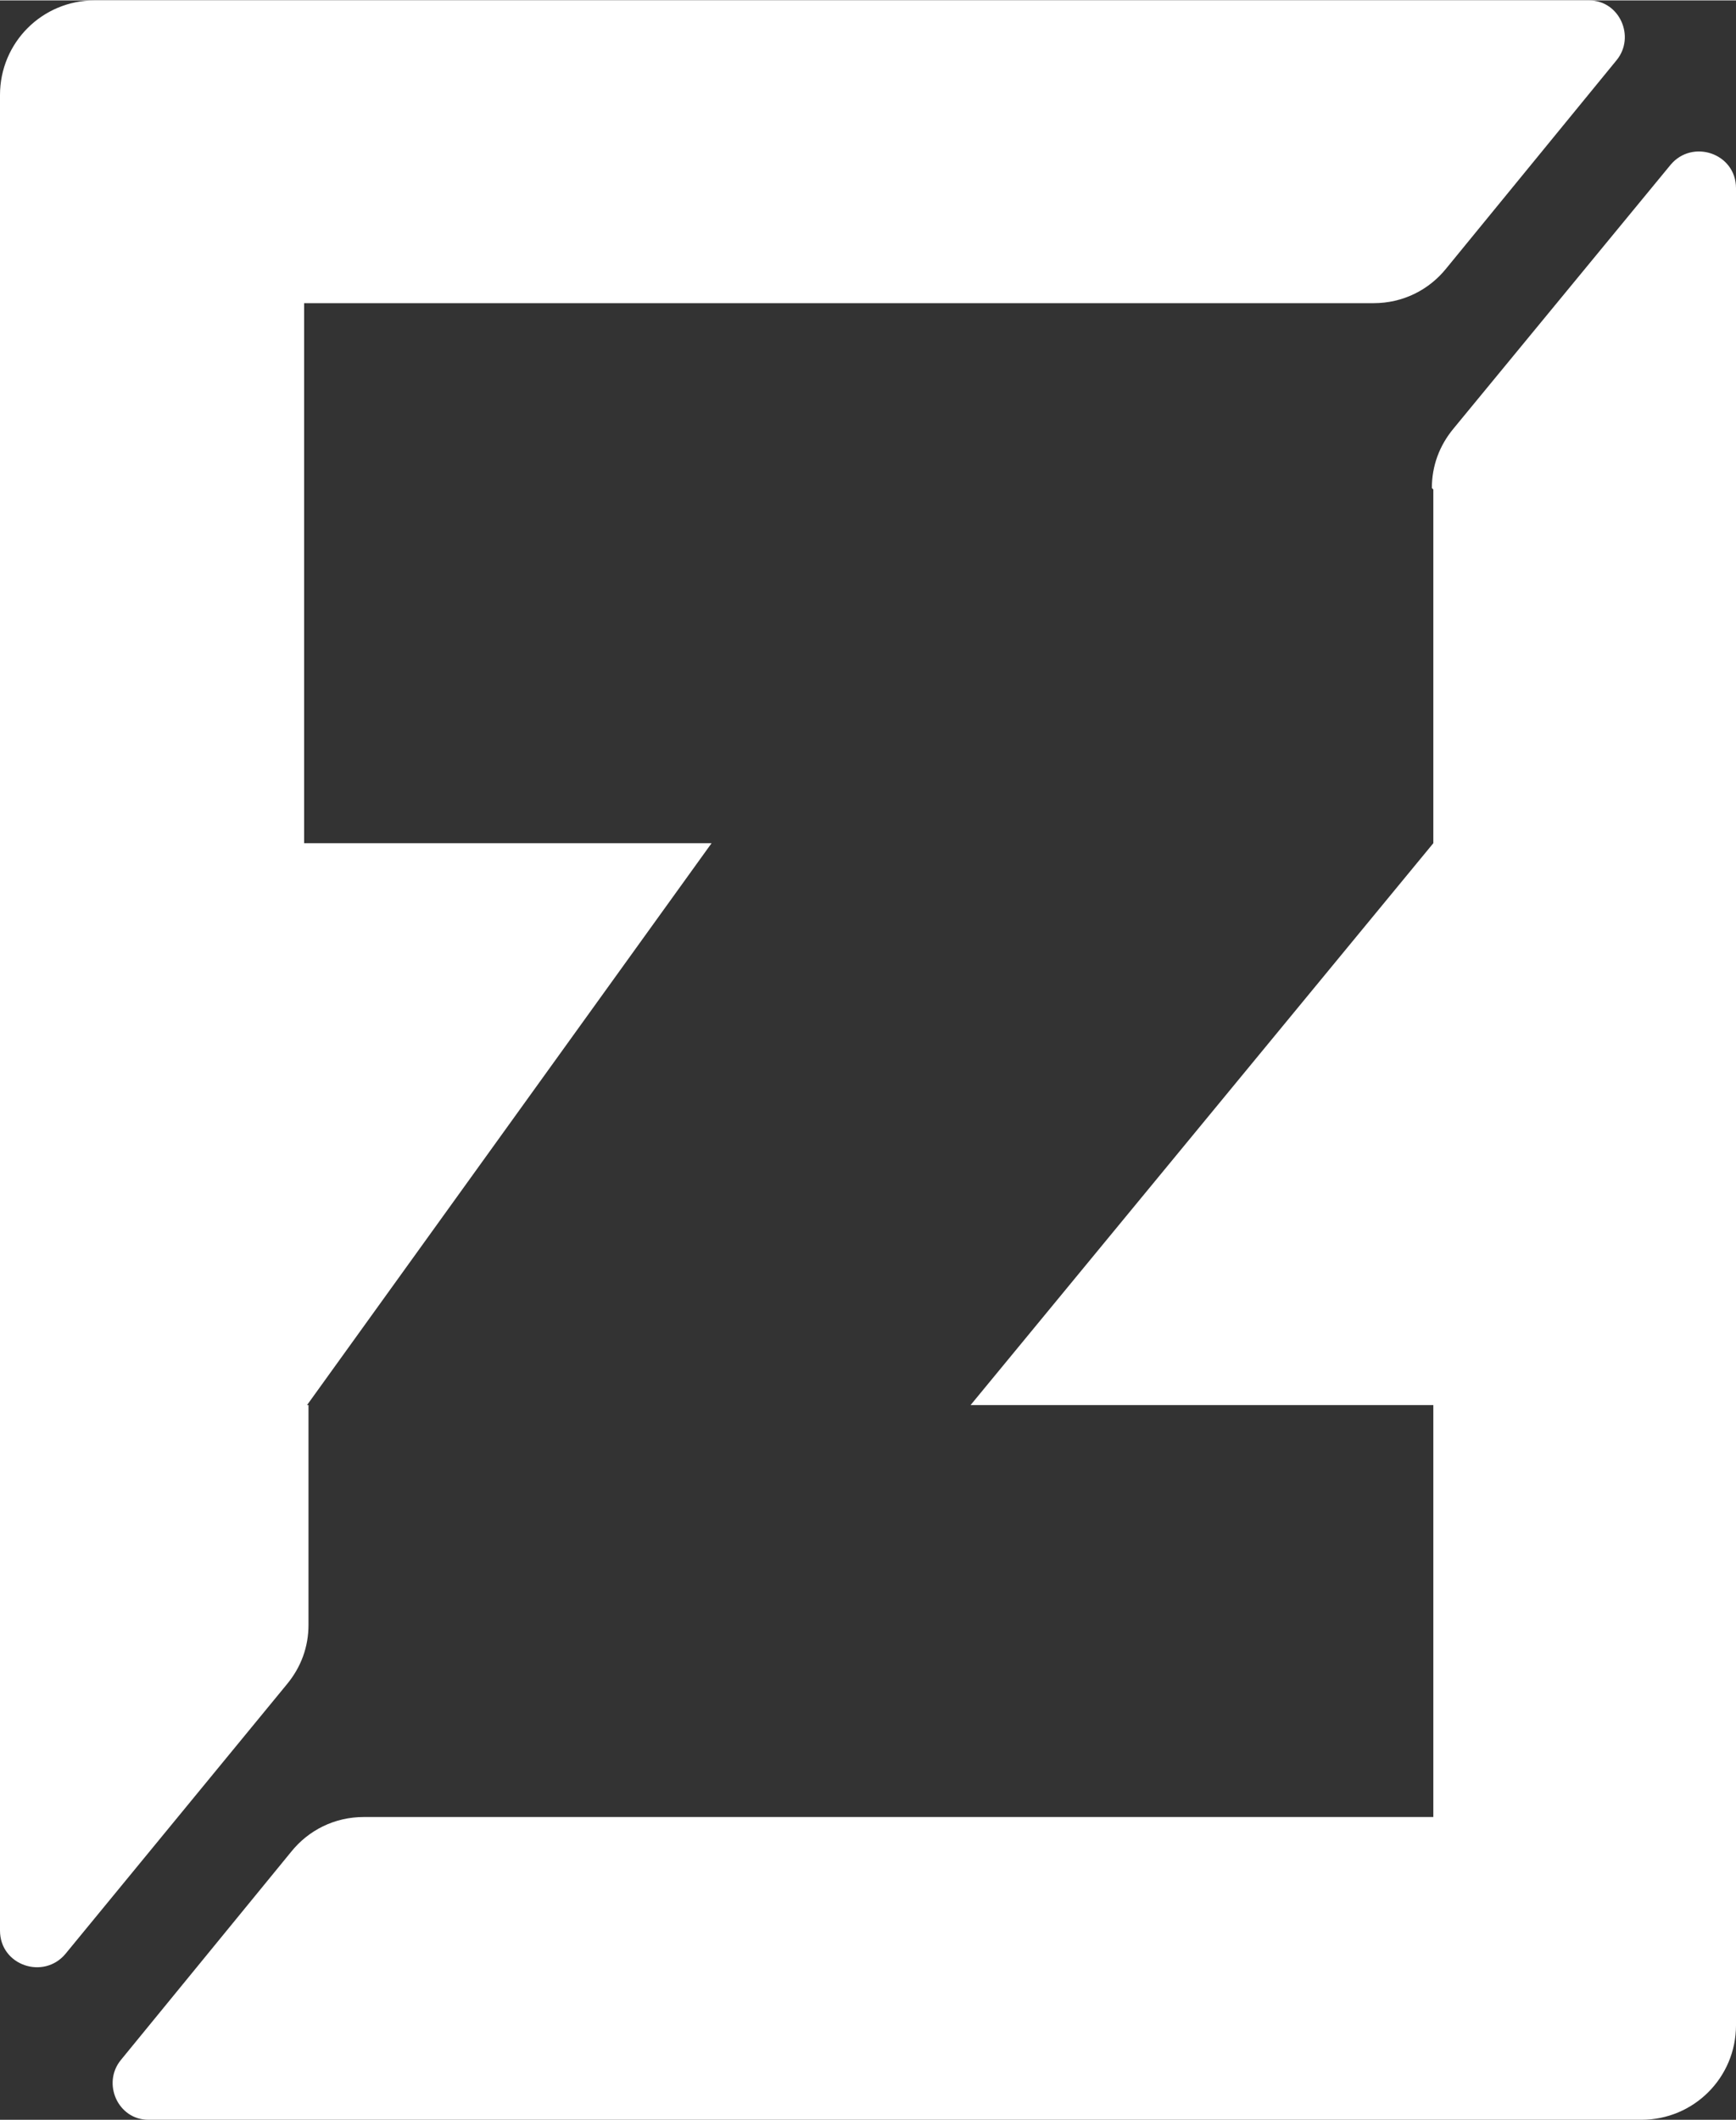 <?xml version="1.0" encoding="UTF-8"?>
<svg id="Layer_2" data-name="Layer 2" xmlns="http://www.w3.org/2000/svg" width="42.1mm" height="51.4mm" viewBox="0 0 119.3 145.6">
  <rect x="0" y="0" width="119.3" height="145.6" fill="#333333" stroke="none"/>
  <defs>
    <style>
      .cls-1 {
        fill: #ffffff;
      }
    </style>
  </defs>
  <g id="Layer_1-2" fill="#ffffff" data-name="Layer 1">
    <g>
      <path d="m21.1,96.5l27.8-38.6h-28V20.8h73.5c2,0,3.8-.9,5-2.4l11.7-14.3c1.3-1.6.2-4.1-1.9-4.1H6.5C2.9,0,0,2.9,0,6.5v126.1c0,2.4,3,3.4,4.5,1.6l15.2-18.5c1-1.2,1.5-2.6,1.5-4.1v-15.1Z"/>
      <path  class="cls-1" d="m98.5,33.6v24.3l-31.8,38.6h31.8v28.3H25c-2,0-3.8.9-5,2.4l-11.7,14.3c-1.3,1.6-.2,4.1,1.9,4.1h102.6c3.6,0,6.5-2.9,6.5-6.5V12.9c0-2.4-3-3.4-4.5-1.6l-14.9,18.1c-1,1.2-1.5,2.6-1.5,4.1Z"/>
    </g>
  </g>
</svg>